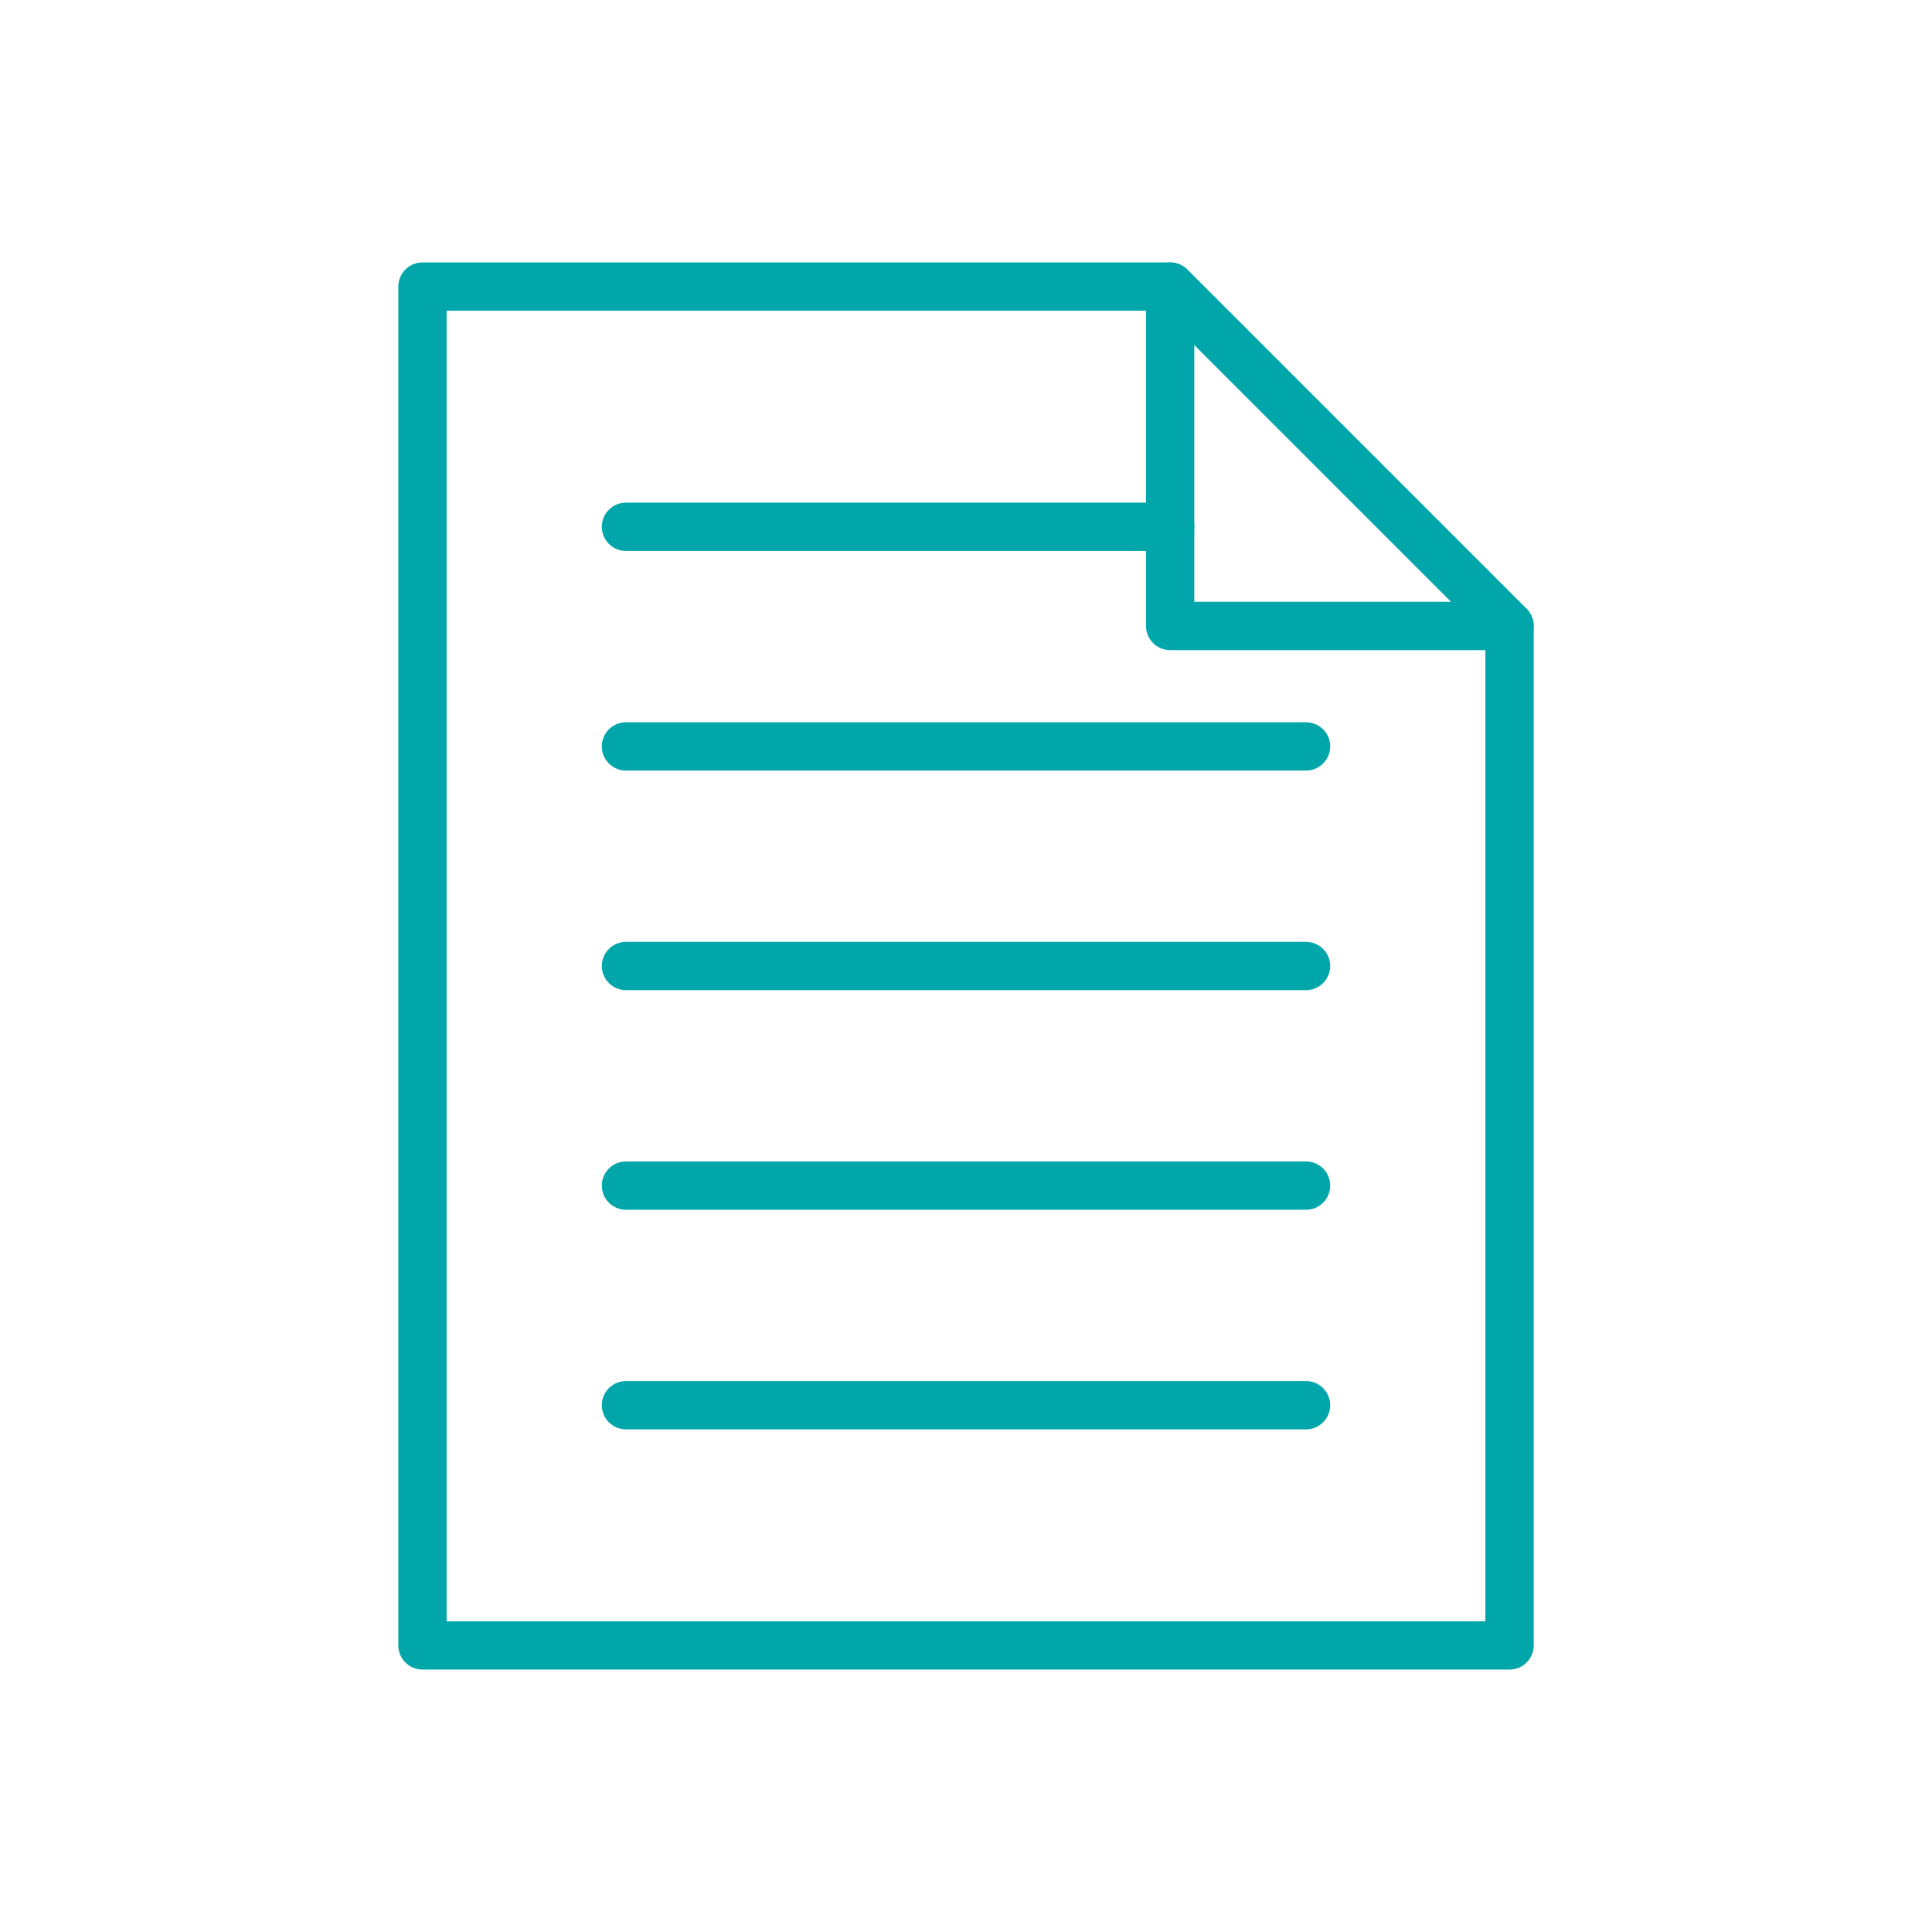 <svg id="Lager_1" data-name="Lager 1" xmlns="http://www.w3.org/2000/svg" viewBox="0 0 30 30"><defs><style>.cls-1{fill:none;stroke:#00a6aa;stroke-linecap:round;stroke-linejoin:round;stroke-width:0.75px;}</style></defs><polygon class="cls-1" points="23.44 25.55 6.56 25.55 6.56 4.45 18.17 4.45 23.44 9.72 23.44 25.55"/><line class="cls-1" x1="9.72" y1="21.82" x2="20.28" y2="21.82"/><line class="cls-1" x1="9.72" y1="18.41" x2="20.28" y2="18.41"/><line class="cls-1" x1="9.72" y1="15" x2="20.28" y2="15"/><line class="cls-1" x1="9.72" y1="11.59" x2="20.28" y2="11.59"/><line class="cls-1" x1="9.72" y1="8.18" x2="18.17" y2="8.18"/><polygon class="cls-1" points="18.17 4.45 18.17 9.72 23.44 9.72 18.17 4.45"/></svg>